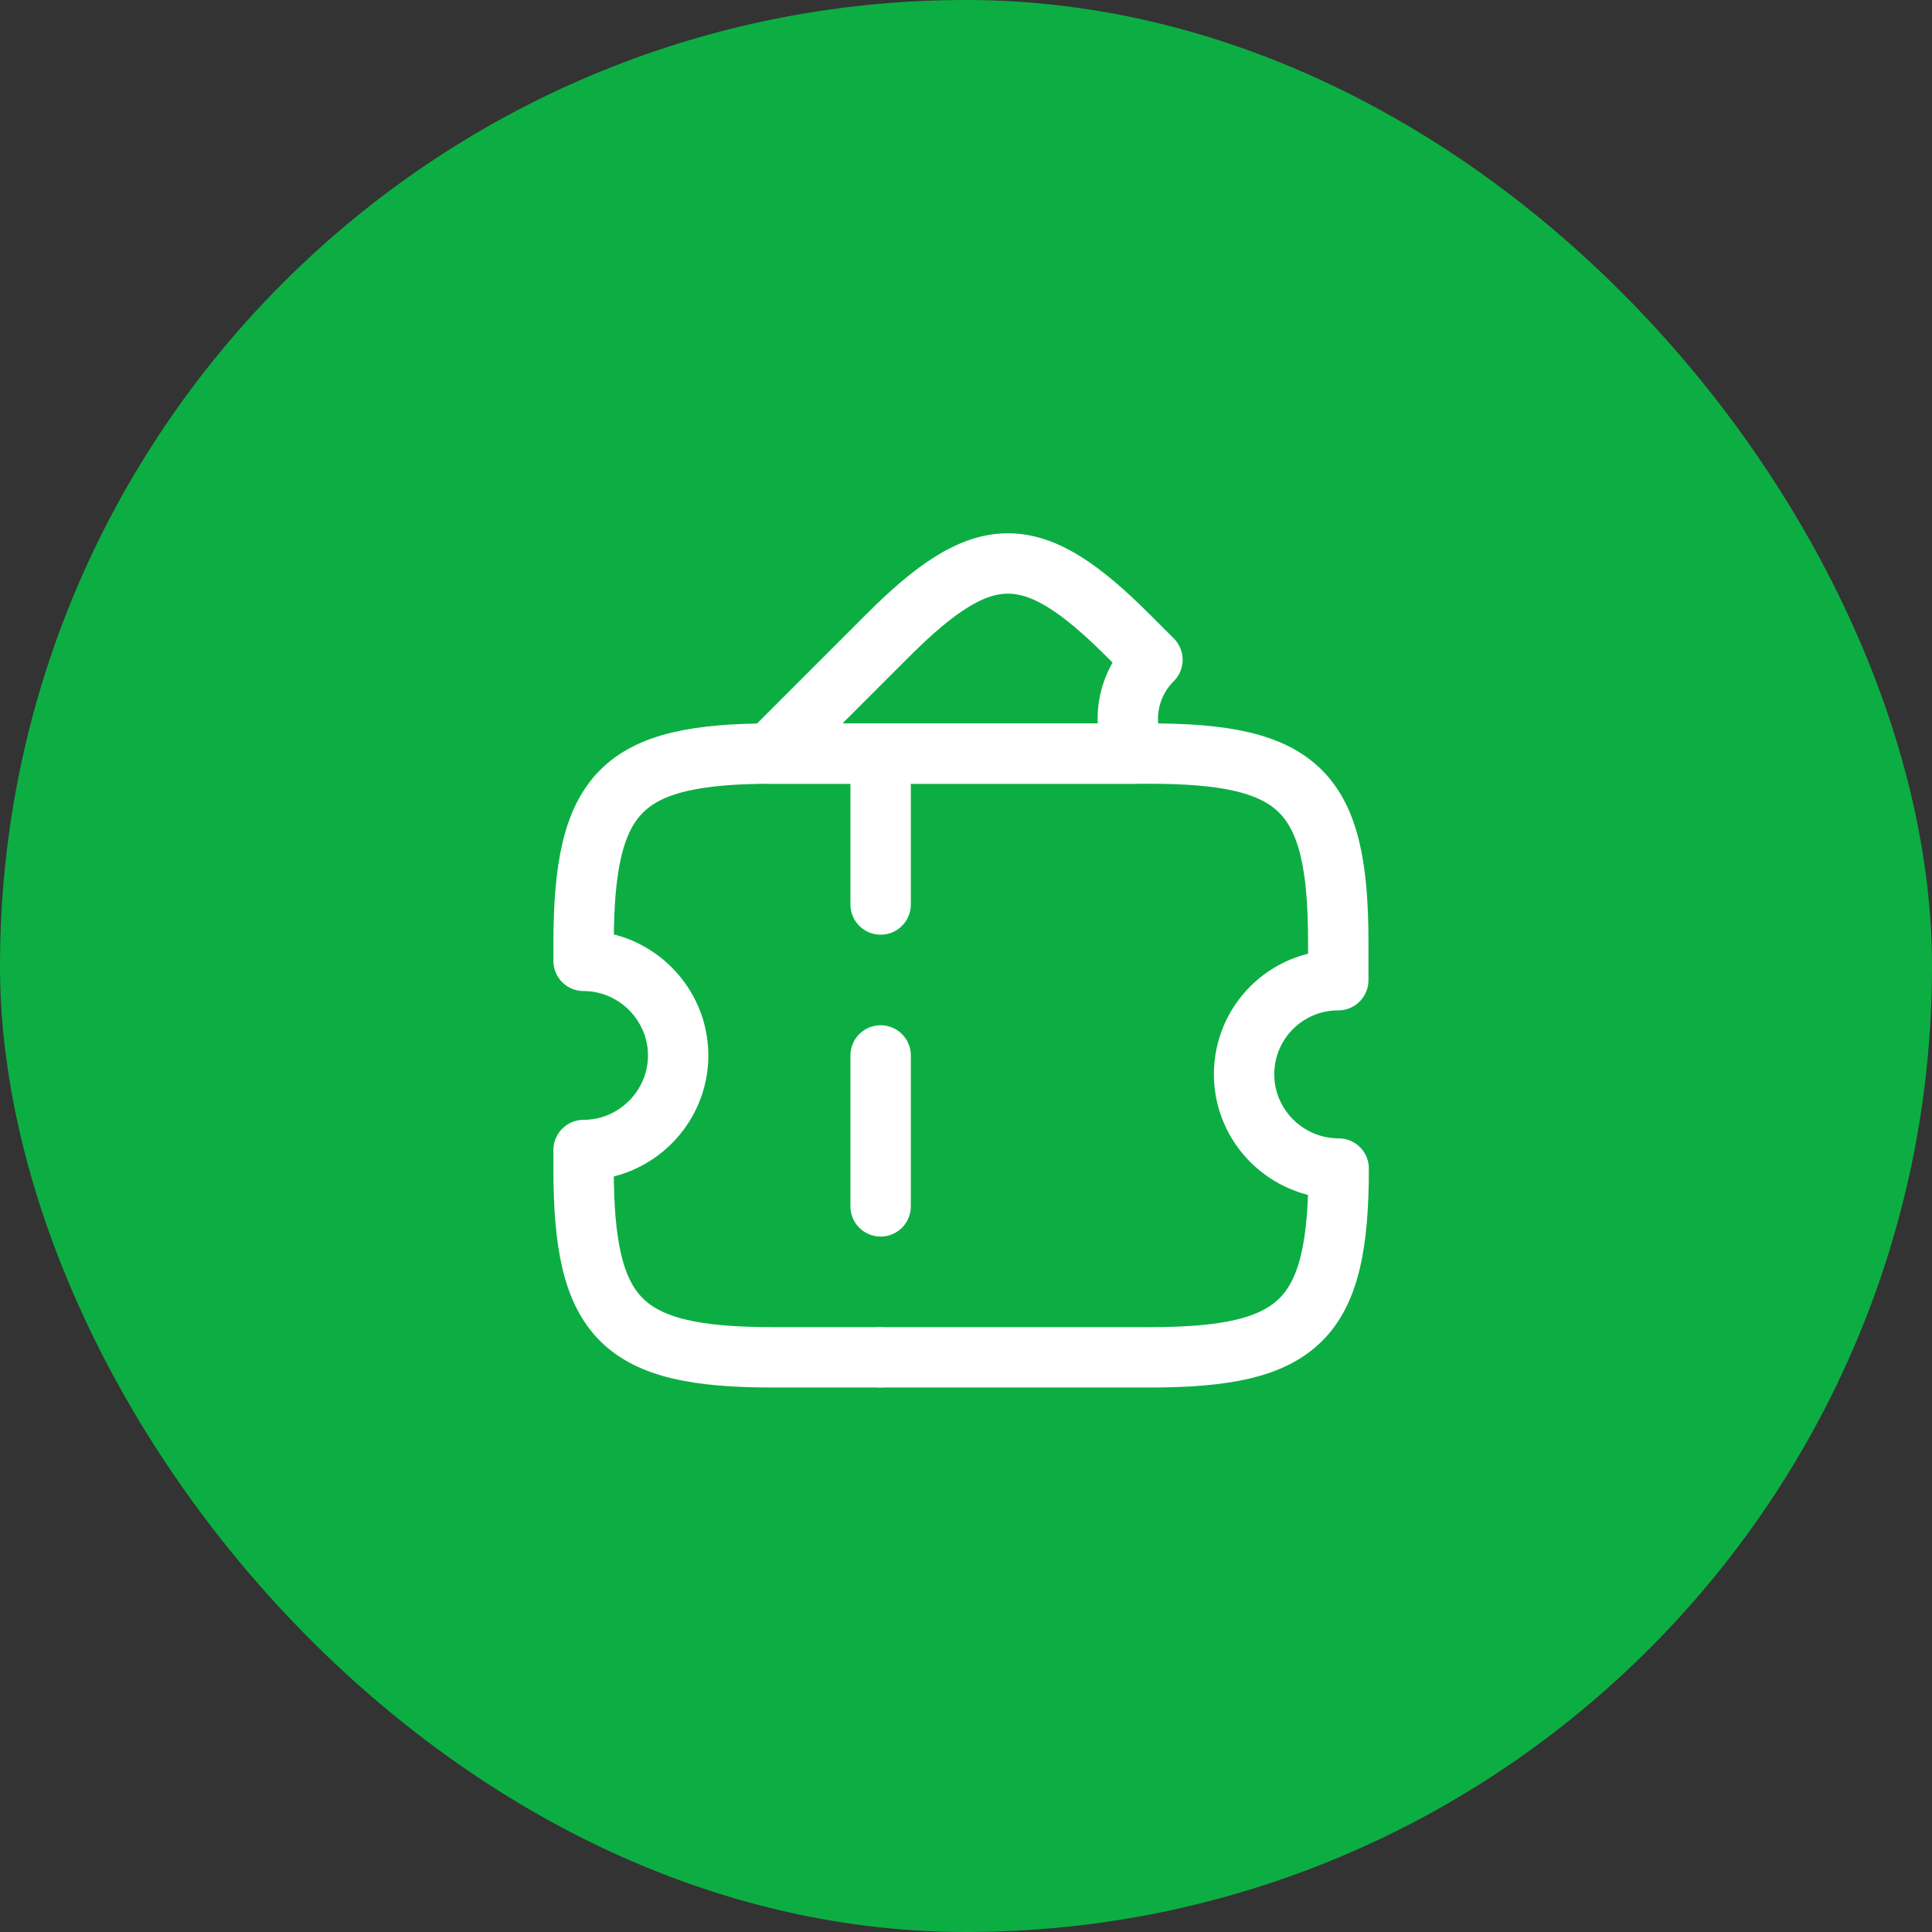 <svg width="64" height="64" viewBox="0 0 64 64" fill="none" xmlns="http://www.w3.org/2000/svg">
<rect x="0" y="0" width="64" height="64" fill="#333333" stroke="none"/>
<rect width="64" height="64" rx="32" fill="#0CAE43"/>
<path d="M41.212 35.59C41.212 37.31 42.625 38.71 44.345 38.71C44.345 43.71 43.092 44.963 38.092 44.963H25.585C20.585 44.963 19.332 43.71 19.332 38.71V38.096C21.052 38.096 22.465 36.683 22.465 34.963C22.465 33.243 21.052 31.83 19.332 31.83V31.216C19.345 26.216 20.585 24.963 25.585 24.963H38.079C43.079 24.963 44.332 26.216 44.332 31.216V32.47C42.612 32.47 41.212 33.856 41.212 35.59Z" stroke="white" stroke-width="2" stroke-linecap="round" stroke-linejoin="round"/>
<path d="M37.616 24.963H25.496L29.403 21.056C32.589 17.869 34.189 17.869 37.376 21.056L38.176 21.856C37.336 22.696 37.136 23.936 37.616 24.963Z" stroke="white" stroke-width="2" stroke-linecap="round" stroke-linejoin="round"/>
<path d="M29.172 24.963L29.172 44.963" stroke="white" stroke-width="2" stroke-linecap="round" stroke-linejoin="round" stroke-dasharray="5 5"/>
</svg>
